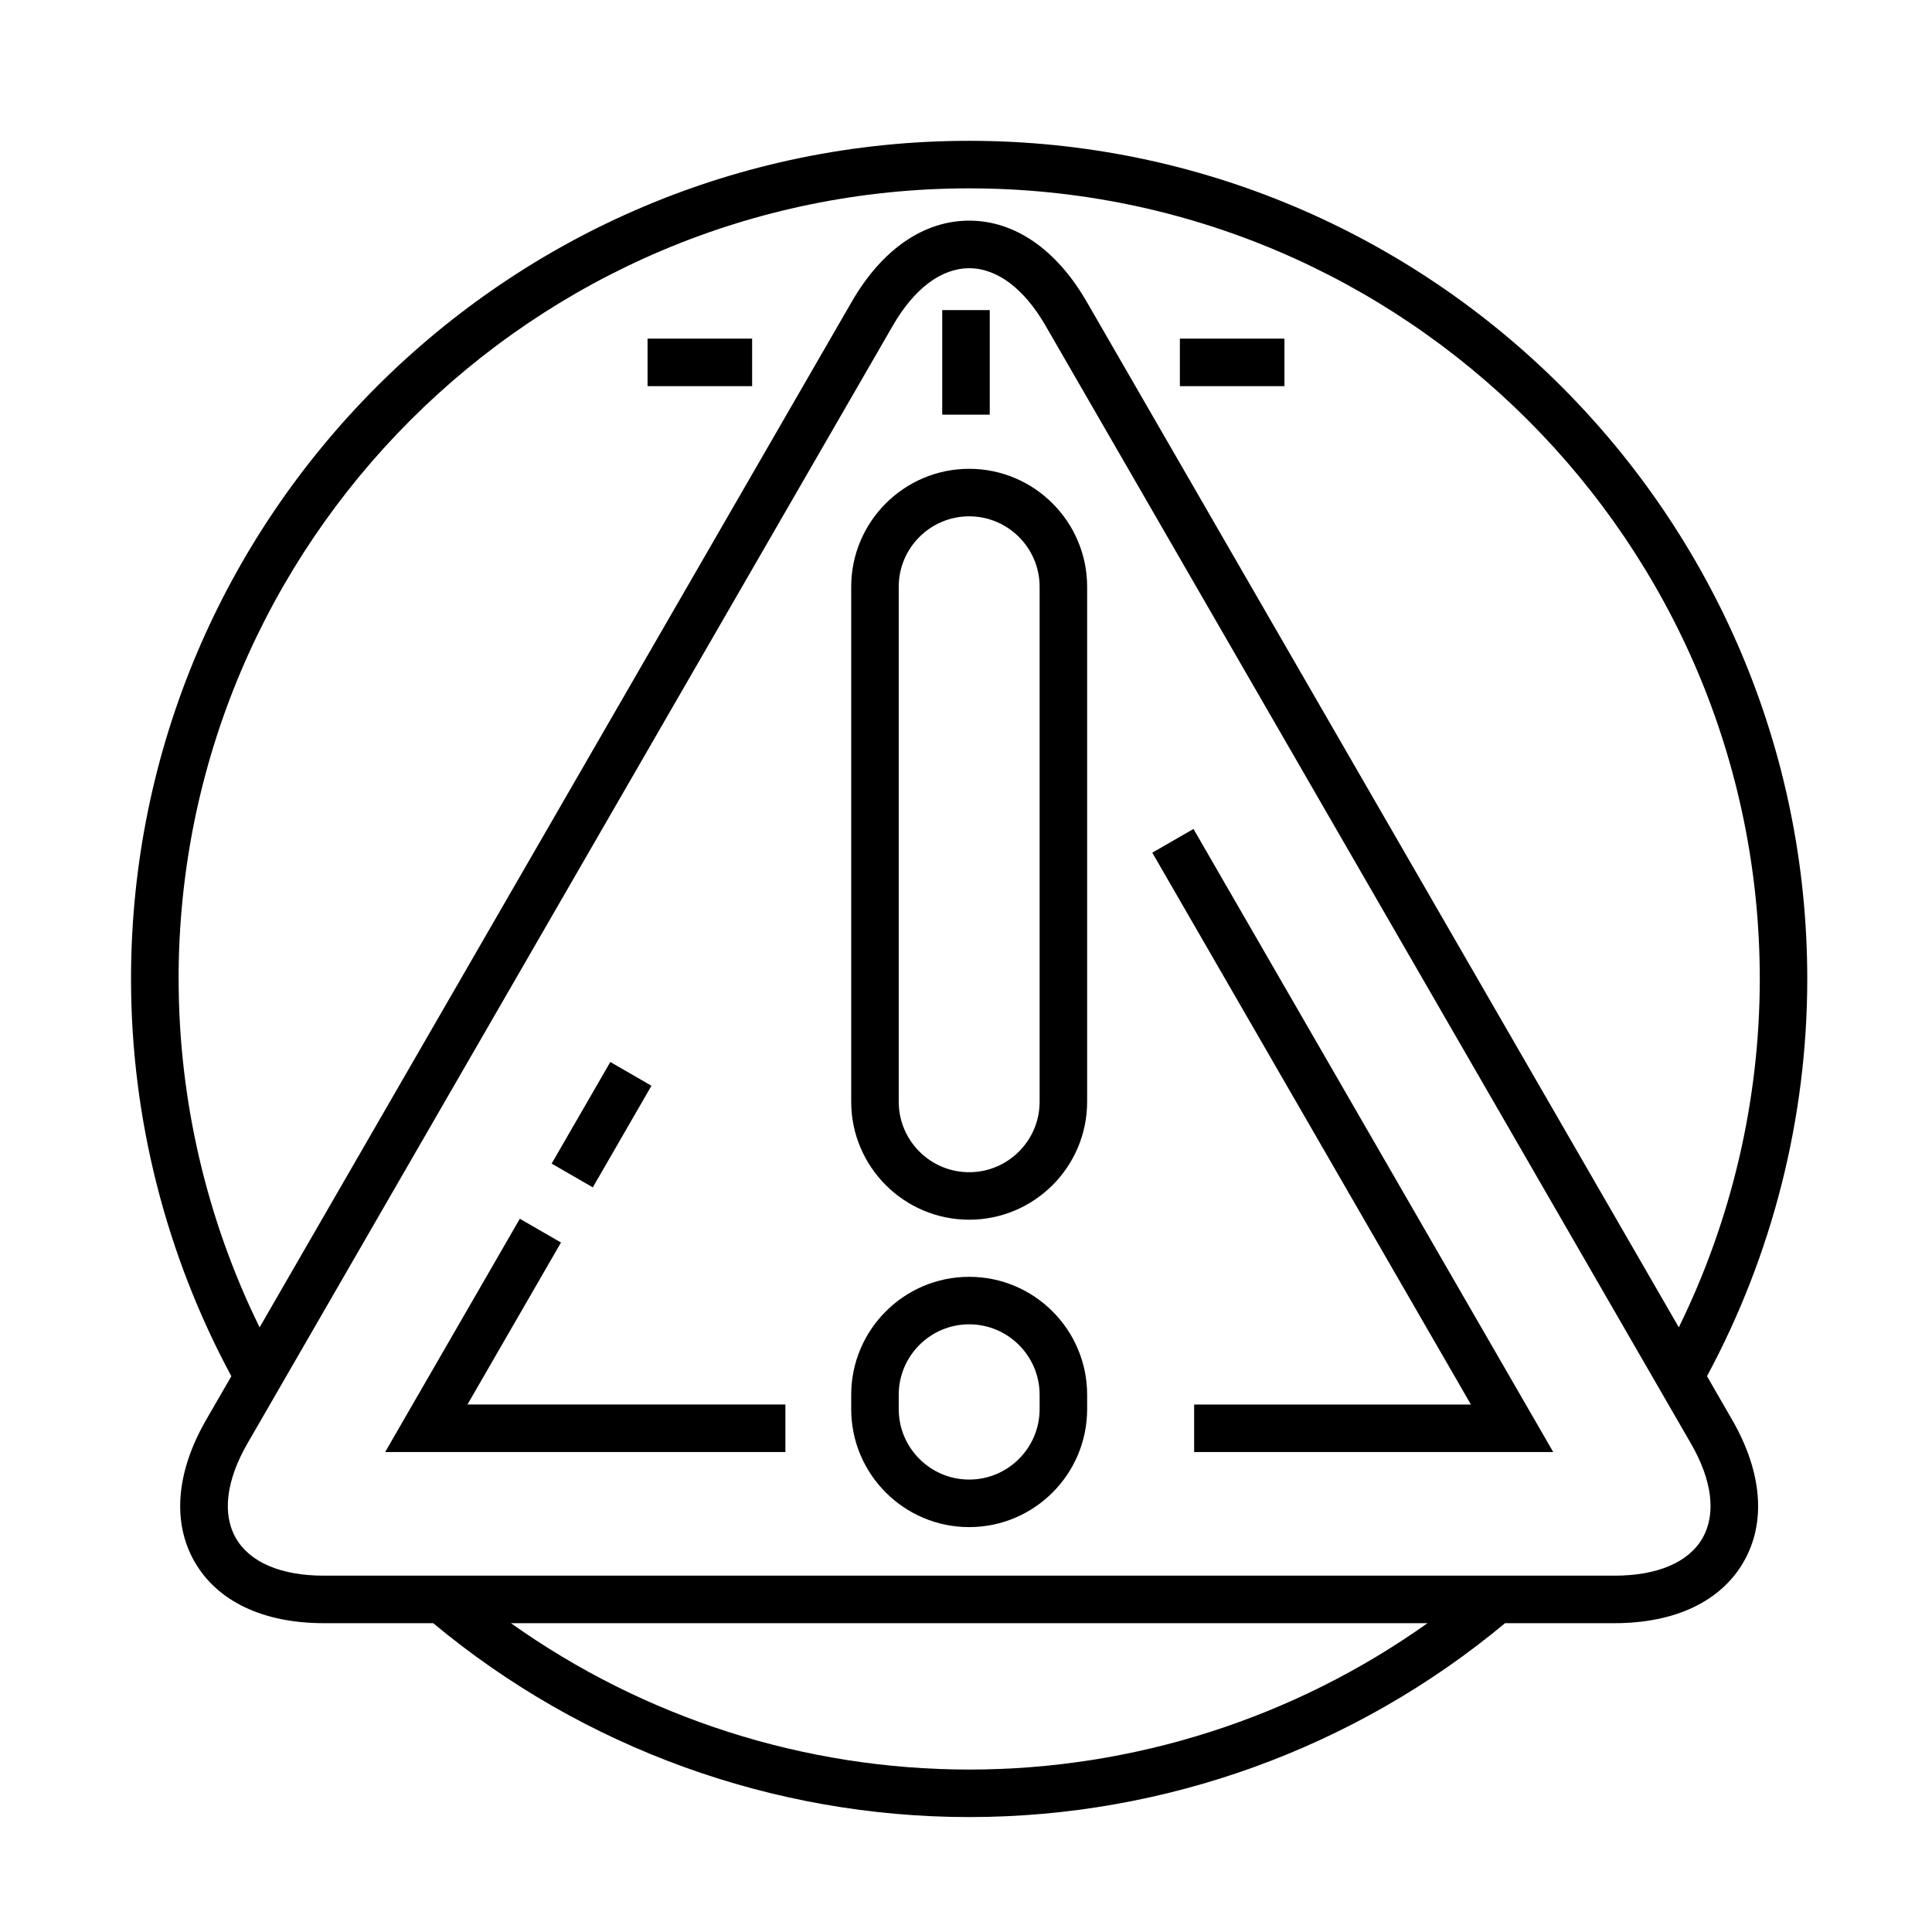 <?xml version="1.0" encoding="UTF-8"?>
<!-- Uploaded to: SVG Find, www.svgfind.com, Generator: SVG Find Mixer Tools -->
<svg fill="#000000" width="800px" height="800px" version="1.1" viewBox="144 144 512 512" xmlns="http://www.w3.org/2000/svg">
 <g>
  <path d="m400.84 268.24c-17.234 0-31.262 14.027-31.262 31.262v136.47c0 17.242 14.027 31.262 31.262 31.262 17.242 0 31.262-14.02 31.262-31.262v-136.47c0-17.234-14.02-31.262-31.262-31.262zm18.668 167.74c0 10.293-8.375 18.668-18.668 18.668-10.293 0-18.668-8.375-18.668-18.668v-136.48c0-10.293 8.375-18.668 18.668-18.668 10.293 0 18.668 8.375 18.668 18.668z"/>
  <path d="m400.84 482.37c-17.234 0-31.262 14.02-31.262 31.262v3.805c0 17.242 14.027 31.262 31.262 31.262 17.242 0 31.262-14.02 31.262-31.262v-3.805c0-17.242-14.02-31.262-31.262-31.262zm18.668 35.062c0 10.293-8.375 18.668-18.668 18.668-10.293 0-18.668-8.375-18.668-18.668v-3.805c0-10.293 8.375-18.668 18.668-18.668 10.293 0 18.668 8.375 18.668 18.668z"/>
  <path d="m596.37 508.7c17.348-32.188 26.574-68.484 26.574-105.27 0-122.47-99.633-222.11-222.11-222.11-122.47 0-222.11 99.637-222.11 222.11 0 36.797 9.234 73.094 26.586 105.28l-6.656 11.527c-8 13.859-9.082 27.25-3.047 37.711 6.035 10.453 18.176 16.211 34.184 16.211h29.016c39.797 33.137 90.121 51.383 142.03 51.383 51.902 0 102.23-18.246 142.02-51.383h29.023c16.008 0 28.148-5.758 34.184-16.219 6.035-10.453 4.953-23.844-3.043-37.707zm-405.04-105.27c0-115.52 93.984-209.51 209.51-209.51 115.53 0 209.52 93.98 209.52 209.51 0 32.074-7.426 63.746-21.457 92.328l-156.91-271.78c-8.004-13.863-19.062-21.504-31.141-21.504s-23.137 7.637-31.137 21.504l-156.92 271.79c-14.031-28.582-21.457-60.262-21.457-92.34zm209.52 209.52c-43.66 0-86.141-13.672-121.44-38.789h242.89c-35.309 25.113-77.789 38.789-121.45 38.789zm194.32-61.305c-3.691 6.398-11.961 9.922-23.277 9.922h-342.09c-11.32 0-19.582-3.523-23.277-9.922-3.691-6.394-2.609-15.312 3.047-25.109l171.04-296.25c5.656-9.805 12.844-15.203 20.227-15.203 7.387 0 14.57 5.402 20.227 15.203l171.04 296.25c5.664 9.797 6.746 18.715 3.055 25.109z"/>
  <path d="m292.67 473.28-10.91-6.297-35.691 61.824h106.07v-12.598h-84.258z"/>
  <path d="m449.37 369.97 84.438 146.24h-73.348v12.598h95.164l-95.34-165.13z"/>
  <path d="m305.74 425.44 10.906 6.297-15.547 26.926-10.906-6.297z"/>
  <path d="m393.7 226.18h12.594v27.711h-12.594z"/>
  <path d="m315.61 233.74h27.711v12.594h-27.711z"/>
  <path d="m456.68 233.74h27.711v12.594h-27.711z"/>
 </g>
</svg>